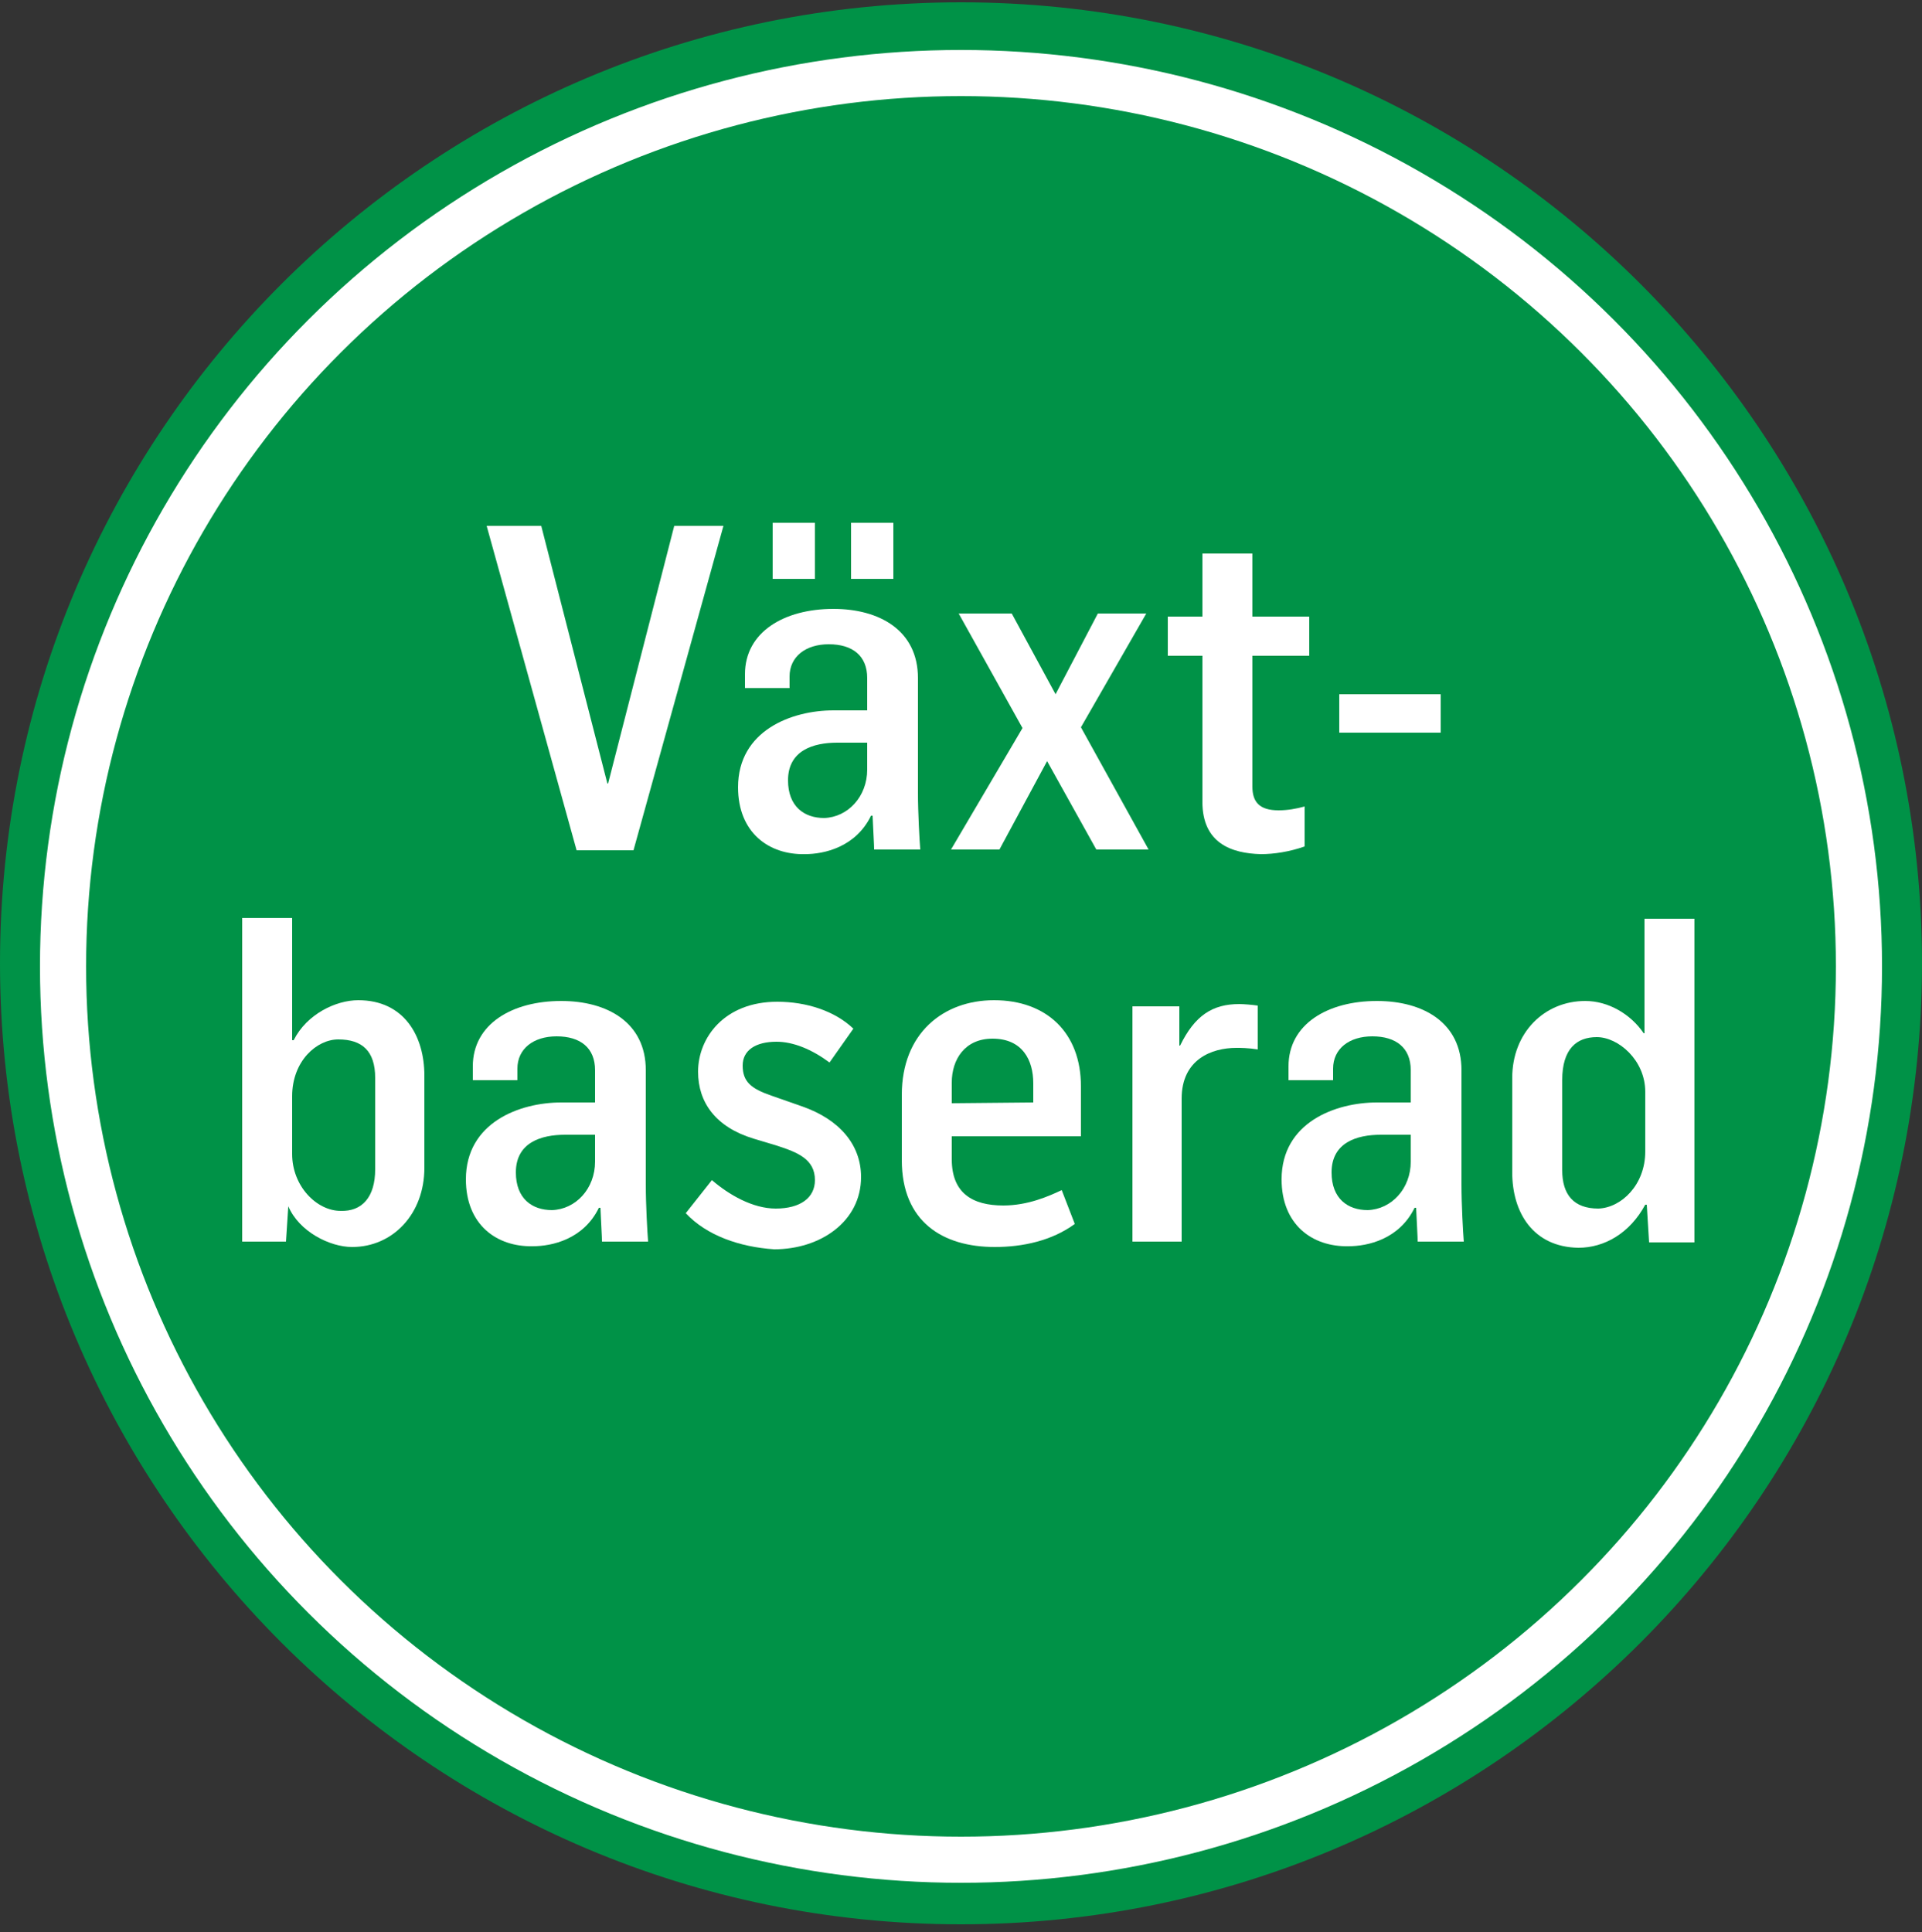 <?xml version="1.0" encoding="utf-8"?>
<!-- Generator: Adobe Illustrator 27.5.0, SVG Export Plug-In . SVG Version: 6.00 Build 0)  -->
<svg version="1.1" id="Layer_1" xmlns="http://www.w3.org/2000/svg" xmlns:xlink="http://www.w3.org/1999/xlink" x="0px" y="0px"
	 viewBox="0 0 250 251.3" style="enable-background:new 0 0 250 251.3;" xml:space="preserve">
<rect x="0" y="0" width="250" height="251.3" fill="#333333" stroke="none"/>
<style type="text/css">
	.st0{clip-path:url(#SVGID_00000062188030720571759760000002406819003651562386_);fill:#009247;}
	.st1{clip-path:url(#SVGID_00000107566000341230962530000002838842904755970747_);fill:none;stroke:#FFFFFF;stroke-width:6;}
	.st2{fill:#FFFFFF;}
</style>
<g id="Layer_1_00000045592809020111449220000014515455158772639619_">
	<g>
		<g>
			<defs>
				<rect id="SVGID_1_" width="250" height="251.3"/>
			</defs>
			<clipPath id="SVGID_00000022535867442824652450000004035488160702940572_">
				<use xlink:href="#SVGID_1_"  style="overflow:visible;"/>
			</clipPath>
			<path style="clip-path:url(#SVGID_00000022535867442824652450000004035488160702940572_);fill:#009247;" d="M125,250.3
				c69,0,125-56,125-125s-56-125-125-125S0,56.3,0,125.3S56,250.3,125,250.3"/>
		</g>
		<g>
			<defs>
				<rect id="SVGID_00000129895568703116052650000015555025969590430641_" width="250" height="251.3"/>
			</defs>
			<clipPath id="SVGID_00000172424734083478990250000009686497093657272984_">
				<use xlink:href="#SVGID_00000129895568703116052650000015555025969590430641_"  style="overflow:visible;"/>
			</clipPath>
			
				<ellipse style="clip-path:url(#SVGID_00000172424734083478990250000009686497093657272984_);fill:none;stroke:#FFFFFF;stroke-width:6;" cx="125" cy="125.7" rx="116.8" ry="116.2"/>
		</g>
	</g>
</g>
<g id="Layer_2_00000145039322199270199470000010097051208997499315_">
	<g>
		<path class="st2" d="M63.3,68.4h7.1l8.6,33.5h0.1l8.6-33.5h6.4l-11.7,42.2H75L63.3,68.4z"/>
		<path class="st2" d="M96,102.4c0-7.4,7-10,12.4-10h4.4v-4.2c0-2.9-1.9-4.4-5-4.4c-3,0-5.1,1.6-5.1,4.2v1.5h-5.8v-1.8
			c0-5.5,5.1-8.5,11.5-8.5c6,0,11,2.8,11,9v14.9c0,2.6,0.2,6.2,0.3,7.4h-6c0-0.6-0.1-2.1-0.2-4.4h-0.2c-2,4.1-6.1,5-8.6,5
			C100,111.2,96,108.3,96,102.4z M100.5,68h5.5v7.3h-5.5V68z M112.8,100.1v-3.5h-3.9c-3.1,0-6.4,1-6.4,4.9c0,3.4,2.1,4.9,4.7,4.9
			C110.3,106.3,112.8,103.6,112.8,100.1z M110.7,68h5.5v7.3h-5.5V68z"/>
		<path class="st2" d="M133,94.7l-8.3-14.9h6.9l5.7,10.5l5.5-10.5h6.3l-8.5,14.8l8.8,15.9h-6.8L136.2,99l-6.2,11.5h-6.3L133,94.7z"
			/>
		<path class="st2" d="M156.4,104.3v-19h-4.5v-5.1h4.5V72h6.5v8.2h7.4v5.1h-7.4v17c0,2,0.9,3.1,3.4,3.1c1.2,0,2.3-0.2,3.4-0.5v5.2
			c-2,0.7-4,1-5.7,1C160.2,111,156.4,109.7,156.4,104.3z"/>
		<path class="st2" d="M174.2,90.3h13.2v5h-13.2V90.3z"/>
		<path class="st2" d="M37.5,156.9L37.5,156.9l-0.3,4.6h-5.7v-42.1H38v15.9h0.2c1.7-3.4,5.5-5.2,8.4-5.2c6,0,8.6,4.7,8.6,9.8v12
			c0,6-4.1,10.3-9.4,10.3C42.9,162.2,38.9,160.2,37.5,156.9z M48.8,152.1v-11.9c0-3.5-1.7-5-4.8-5c-2.8,0-6,2.8-6,7.4v7.5
			c0,4.2,3.2,7.4,6.3,7.4C47.1,157.6,48.8,155.7,48.8,152.1z"/>
		<path class="st2" d="M60.6,153.4c0-7.4,7-10,12.4-10h4.4v-4.2c0-2.9-1.9-4.4-5-4.4c-3,0-5.1,1.6-5.1,4.2v1.5h-5.8v-1.8
			c0-5.5,5.1-8.5,11.5-8.5c6,0,11,2.8,11,9v14.9c0,2.6,0.2,6.2,0.3,7.4h-6c0-0.6-0.1-2.1-0.2-4.4h-0.2c-2,4.1-6.1,5-8.6,5
			C64.6,162.2,60.6,159.3,60.6,153.4z M77.4,151.1v-3.5h-3.9c-3.1,0-6.4,1-6.4,4.9c0,3.4,2.1,4.9,4.7,4.9
			C74.9,157.3,77.4,154.6,77.4,151.1z"/>
		<path class="st2" d="M89.2,157.8l3.4-4.3c2.2,1.9,5.3,3.7,8.3,3.7c3.2,0,5.1-1.4,5.1-3.7c0-2.7-2.2-3.6-5-4.5l-3-0.9
			c-4.9-1.5-7.2-4.7-7.2-8.7c0-4.4,3.4-9.1,10.3-9.1c3.8,0,7.5,1.2,9.9,3.5l-3.1,4.4c-2.3-1.7-4.7-2.7-6.9-2.7
			c-2.7,0-4.4,1.1-4.4,3.1c0,2.1,1.1,3,3.7,3.9l4,1.4c4.9,1.7,7.7,5,7.7,9.2c0,5.8-5.3,9.4-11.3,9.4
			C96.2,162.2,91.9,160.7,89.2,157.8z"/>
		<path class="st2" d="M117.3,150.9v-8.5c0-8,5.4-12.3,12-12.3c6.8,0,11.3,4.2,11.3,11.2v6.5h-16.8v3c0,4.4,2.7,6,6.7,6
			c3.2,0,5.9-1.2,7.6-2l1.7,4.4c-3,2.2-6.8,3-10.4,3C122.6,162.2,117.3,158.9,117.3,150.9z M134.4,143.4v-2.5c0-3-1.4-5.8-5.3-5.8
			c-3.6,0-5.3,2.7-5.3,5.7v2.7L134.4,143.4L134.4,143.4z"/>
		<path class="st2" d="M147.3,130.9h6.1v5.1h0.1c1.9-3.9,4.2-5.4,7.7-5.4c0.6,0,1.7,0.1,2.4,0.2v5.7c-1.3-0.2-2.2-0.2-2.8-0.2
			c-3.2,0-7.1,1.5-7.1,6.6v18.6h-6.4V130.9z"/>
		<path class="st2" d="M166.7,153.4c0-7.4,7-10,12.4-10h4.4v-4.2c0-2.9-1.9-4.4-5-4.4c-3,0-5.1,1.6-5.1,4.2v1.5h-5.8v-1.8
			c0-5.5,5.1-8.5,11.5-8.5c6,0,11,2.8,11,9v14.9c0,2.6,0.2,6.2,0.3,7.4h-6c0-0.6-0.1-2.1-0.2-4.4H184c-2,4.1-6.1,5-8.6,5
			C170.7,162.2,166.7,159.3,166.7,153.4z M183.5,151.1v-3.5h-3.9c-3.1,0-6.4,1-6.4,4.9c0,3.4,2.1,4.9,4.7,4.9
			C181,157.3,183.5,154.6,183.5,151.1z"/>
		<path class="st2" d="M196.7,152.5v-12.3c0-5.9,4.2-10,9.5-10c3,0,5.9,1.7,7.6,4.2h0.1v-14.9h6.5v42.1h-5.9l-0.3-4.9H214
			c-2,3.7-5.3,5.6-8.7,5.6C199.4,162.2,196.7,157.7,196.7,152.5z M214,149.8V142c0-4.1-3.5-7.1-6.3-7.1c-2.6,0-4.5,1.5-4.5,5.6v11.7
			c0,3.2,1.5,5,4.7,5C210.9,157.1,214,154.1,214,149.8z"/>
	</g>
</g>
</svg>

